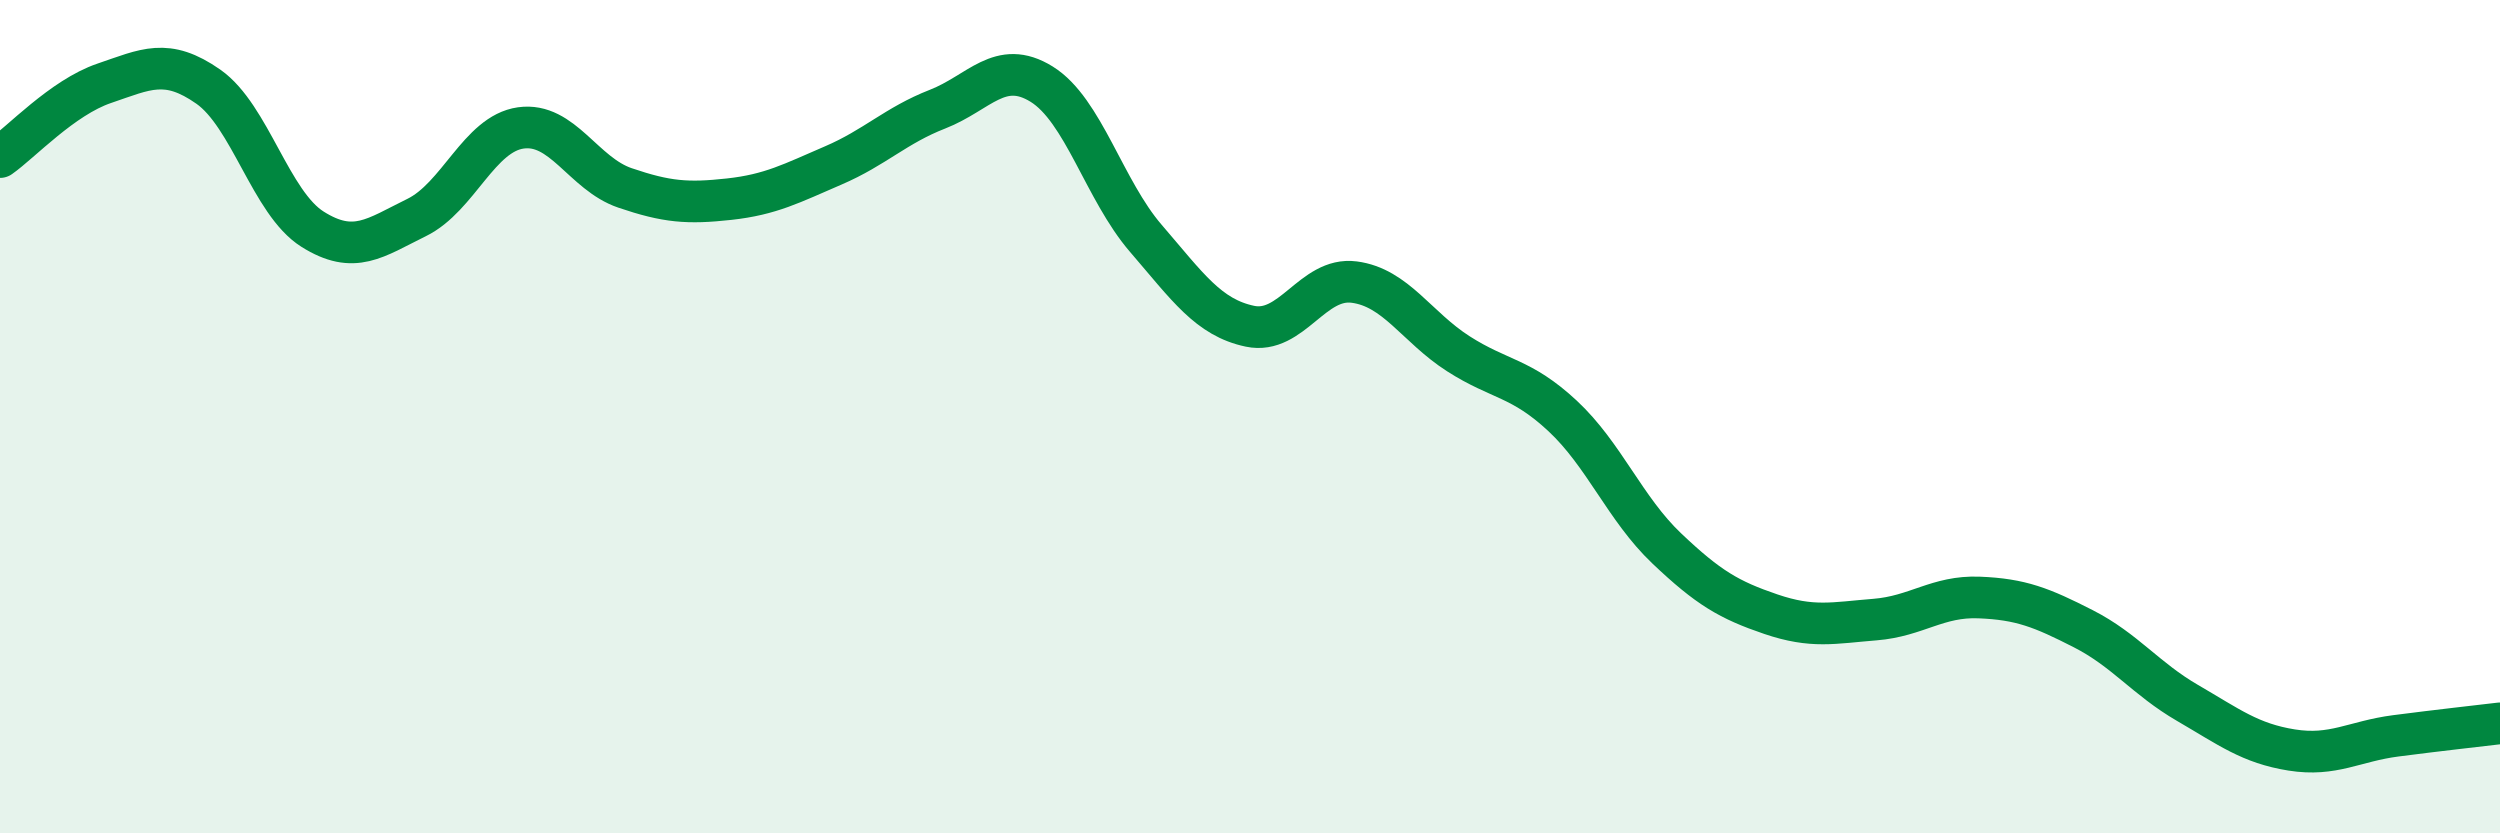 
    <svg width="60" height="20" viewBox="0 0 60 20" xmlns="http://www.w3.org/2000/svg">
      <path
        d="M 0,3.77 C 0.5,3.42 1.5,2.34 2.5,2 C 3.5,1.66 4,1.38 5,2.08 C 6,2.78 6.5,4.87 7.5,5.5 C 8.5,6.13 9,5.71 10,5.22 C 11,4.73 11.5,3.21 12.5,3.07 C 13.5,2.93 14,4.17 15,4.51 C 16,4.85 16.5,4.89 17.5,4.78 C 18.5,4.67 19,4.4 20,3.97 C 21,3.54 21.5,3.01 22.5,2.62 C 23.5,2.23 24,1.4 25,2.02 C 26,2.64 26.5,4.56 27.5,5.72 C 28.5,6.88 29,7.62 30,7.83 C 31,8.04 31.5,6.64 32.5,6.77 C 33.5,6.9 34,7.85 35,8.49 C 36,9.13 36.5,9.05 37.5,9.98 C 38.5,10.91 39,12.21 40,13.16 C 41,14.11 41.5,14.4 42.5,14.74 C 43.5,15.08 44,14.95 45,14.87 C 46,14.79 46.5,14.3 47.5,14.34 C 48.5,14.38 49,14.58 50,15.09 C 51,15.6 51.5,16.29 52.5,16.87 C 53.5,17.45 54,17.84 55,18 C 56,18.16 56.5,17.79 57.5,17.66 C 58.5,17.53 59.5,17.42 60,17.36L60 20L0 20Z"
        fill="#008740"
        opacity="0.1"
        stroke-linecap="round"
        stroke-linejoin="round"
      />
      <path
        d="M 0,3.77 C 0.5,3.42 1.5,2.34 2.5,2 C 3.5,1.66 4,1.38 5,2.08 C 6,2.78 6.5,4.87 7.5,5.5 C 8.5,6.13 9,5.71 10,5.22 C 11,4.73 11.5,3.21 12.5,3.07 C 13.5,2.93 14,4.17 15,4.51 C 16,4.85 16.5,4.89 17.5,4.78 C 18.5,4.67 19,4.4 20,3.97 C 21,3.54 21.5,3.01 22.5,2.62 C 23.5,2.23 24,1.4 25,2.02 C 26,2.64 26.5,4.56 27.5,5.72 C 28.5,6.88 29,7.62 30,7.83 C 31,8.04 31.5,6.64 32.5,6.77 C 33.5,6.9 34,7.85 35,8.49 C 36,9.13 36.5,9.05 37.5,9.98 C 38.5,10.91 39,12.21 40,13.16 C 41,14.11 41.5,14.4 42.5,14.74 C 43.5,15.08 44,14.95 45,14.87 C 46,14.79 46.5,14.3 47.5,14.34 C 48.5,14.38 49,14.58 50,15.09 C 51,15.6 51.5,16.29 52.5,16.87 C 53.5,17.45 54,17.84 55,18 C 56,18.16 56.5,17.79 57.5,17.66 C 58.5,17.53 59.5,17.42 60,17.36"
        stroke="#008740"
        stroke-width="1"
        fill="none"
        stroke-linecap="round"
        stroke-linejoin="round"
      />
    </svg>
  